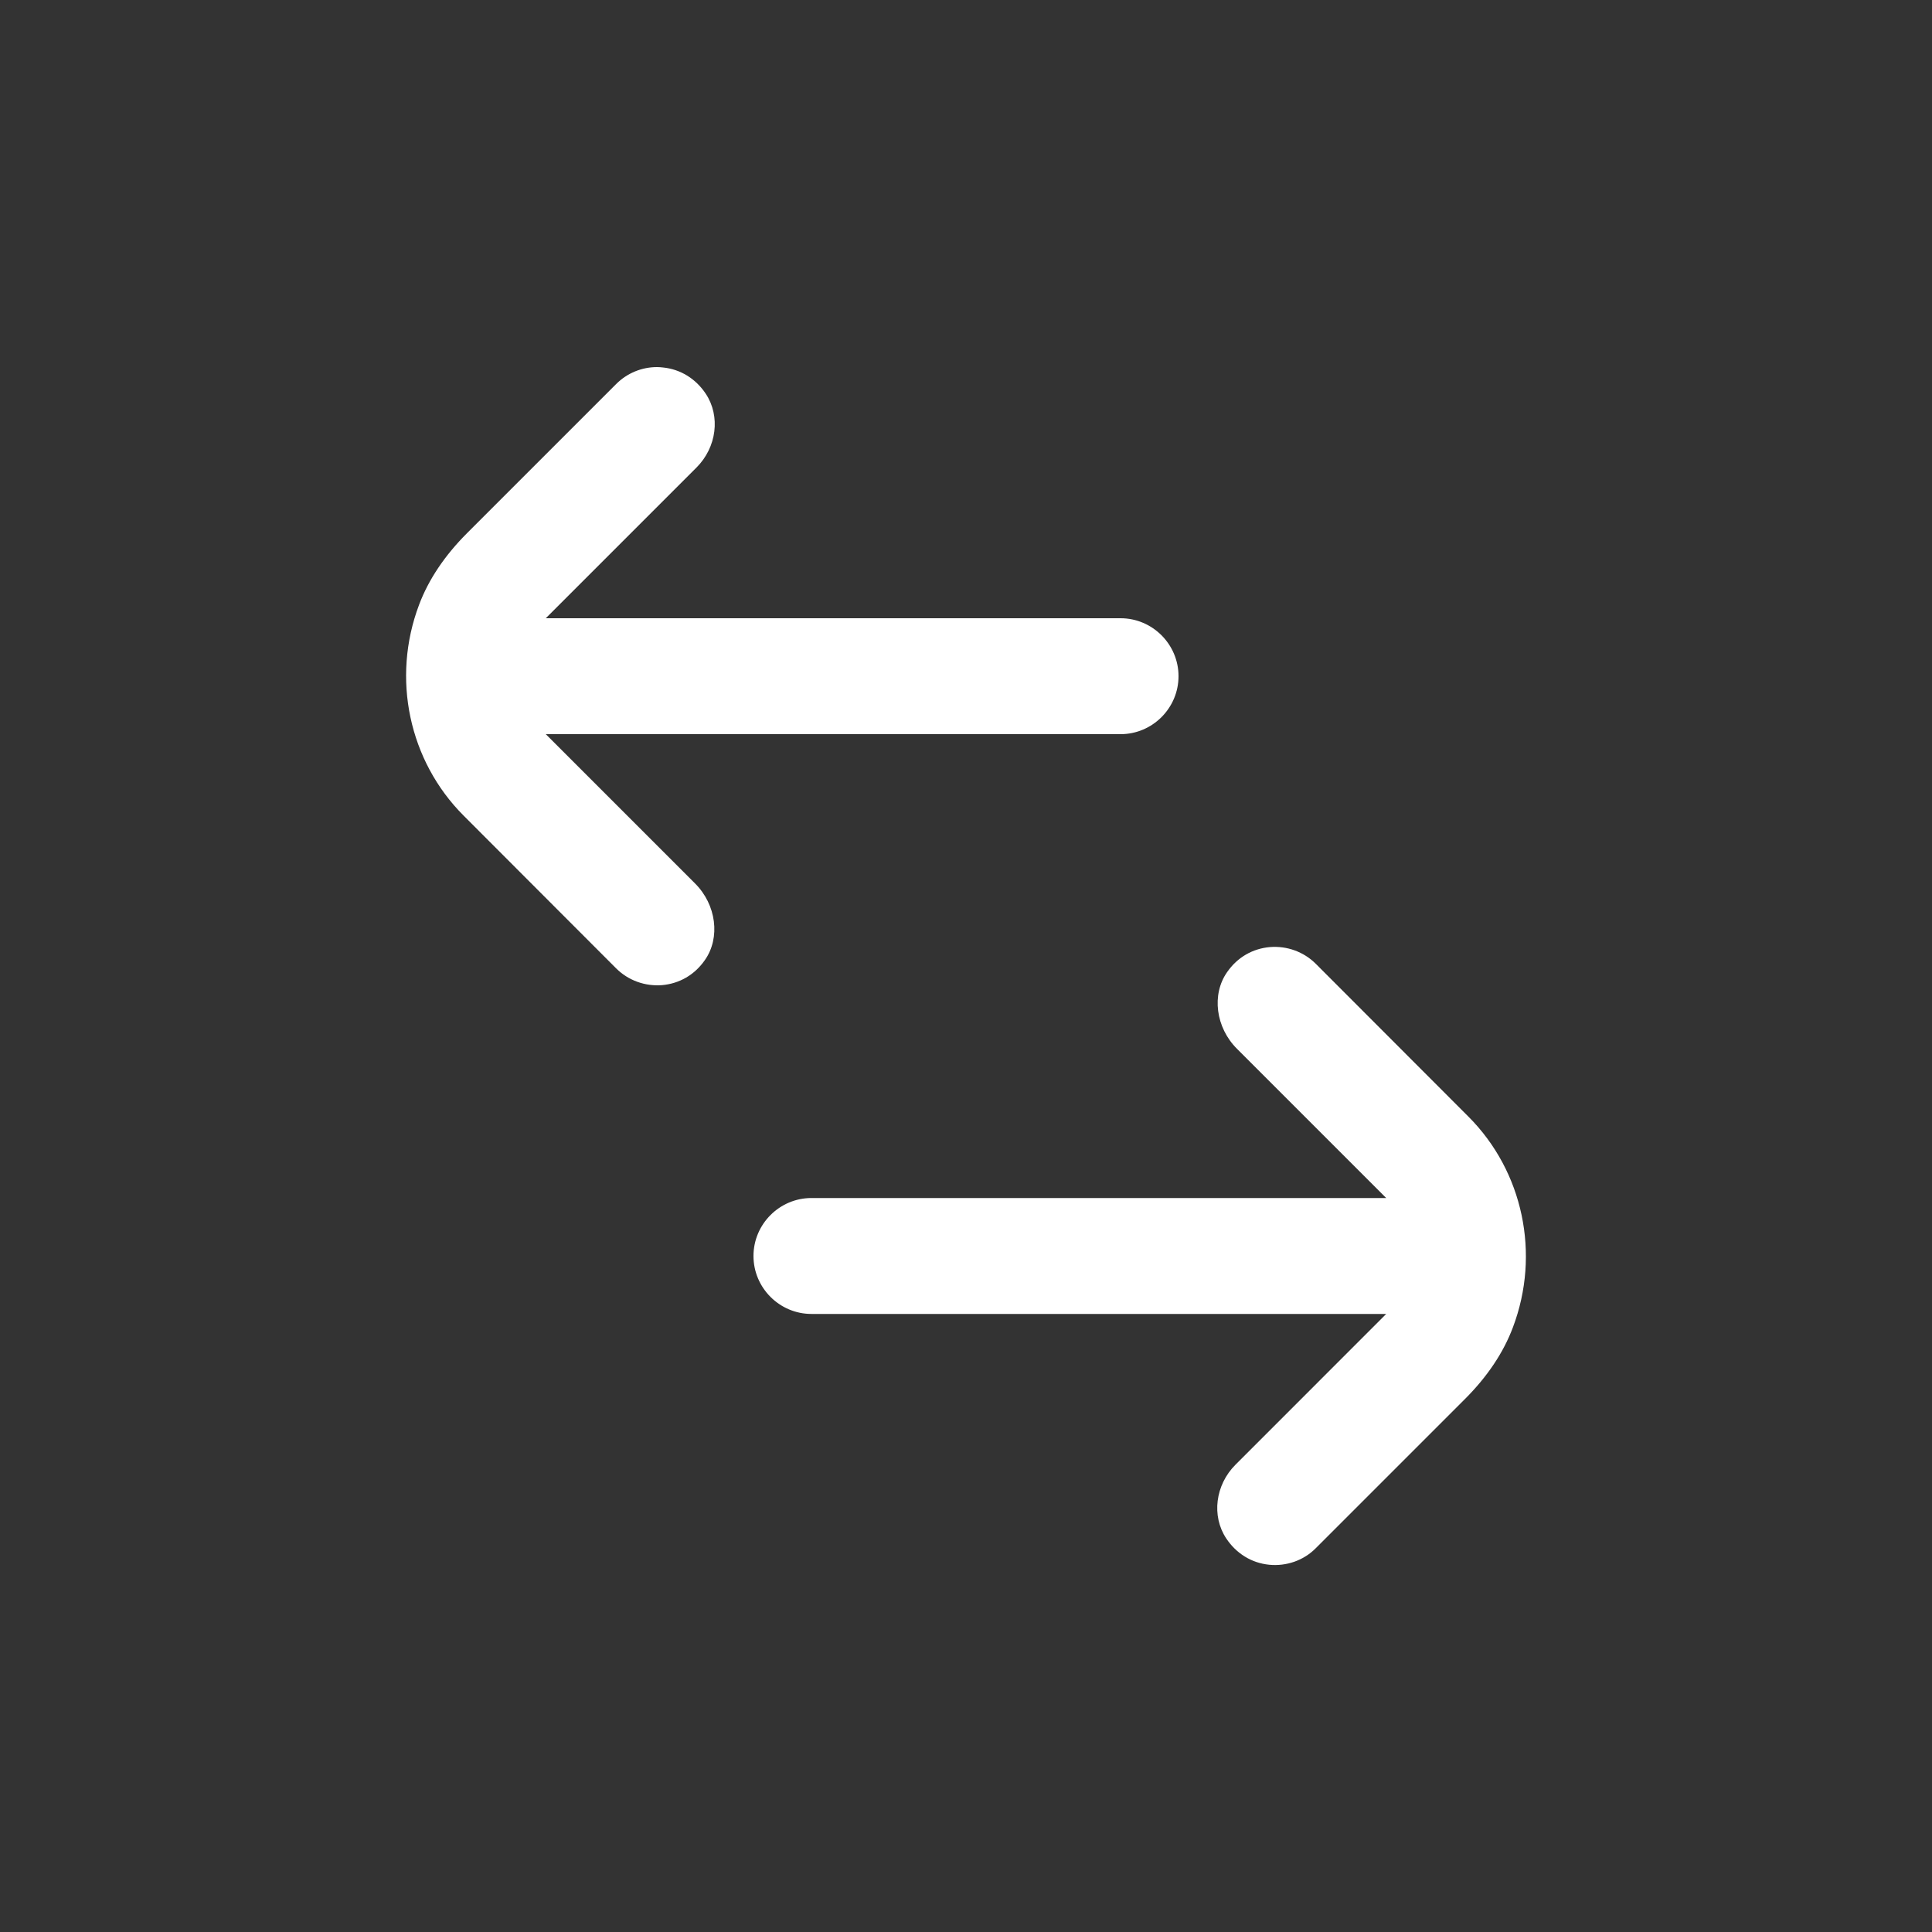 <svg width="64" height="64" viewBox="0 0 64 64" fill="none" xmlns="http://www.w3.org/2000/svg">
<rect x="0" y="0" width="64" height="64" fill="#333333" stroke="none"/>
<path d="M42.041 51.834C42.611 51.891 43.187 51.693 43.59 51.283L48.531 46.342C49.267 45.606 49.805 44.806 50.118 43.968C51.034 41.542 50.458 38.803 48.64 36.986L43.59 31.93C43.187 31.526 42.63 31.328 42.067 31.373C41.491 31.424 40.992 31.712 40.653 32.198C40.128 32.941 40.269 34.041 40.979 34.745L45.92 39.686H26.88C25.824 39.686 24.96 40.55 24.96 41.606C24.96 42.662 25.824 43.526 26.88 43.526H45.92L40.928 48.519C40.256 49.191 40.128 50.221 40.621 50.963C40.953 51.462 41.459 51.776 42.042 51.834L42.041 51.834Z" fill="white"/>
<path d="M37.12 20.48H18.08L23.072 15.488C23.744 14.816 23.872 13.785 23.379 13.043C23.047 12.544 22.541 12.23 21.959 12.173C21.895 12.166 21.831 12.16 21.766 12.16C21.261 12.16 20.774 12.358 20.41 12.723L15.469 17.664C14.733 18.4 14.195 19.2 13.881 20.038C12.966 22.464 13.542 25.203 15.36 27.021L20.409 32.077C20.812 32.48 21.369 32.678 21.933 32.634C22.509 32.582 23.008 32.294 23.347 31.808C23.872 31.066 23.731 29.965 23.02 29.261L18.08 24.32H37.12C38.176 24.32 39.04 23.456 39.04 22.4C39.04 21.344 38.176 20.48 37.12 20.48L37.12 20.48Z" fill="white"/>
</svg>
